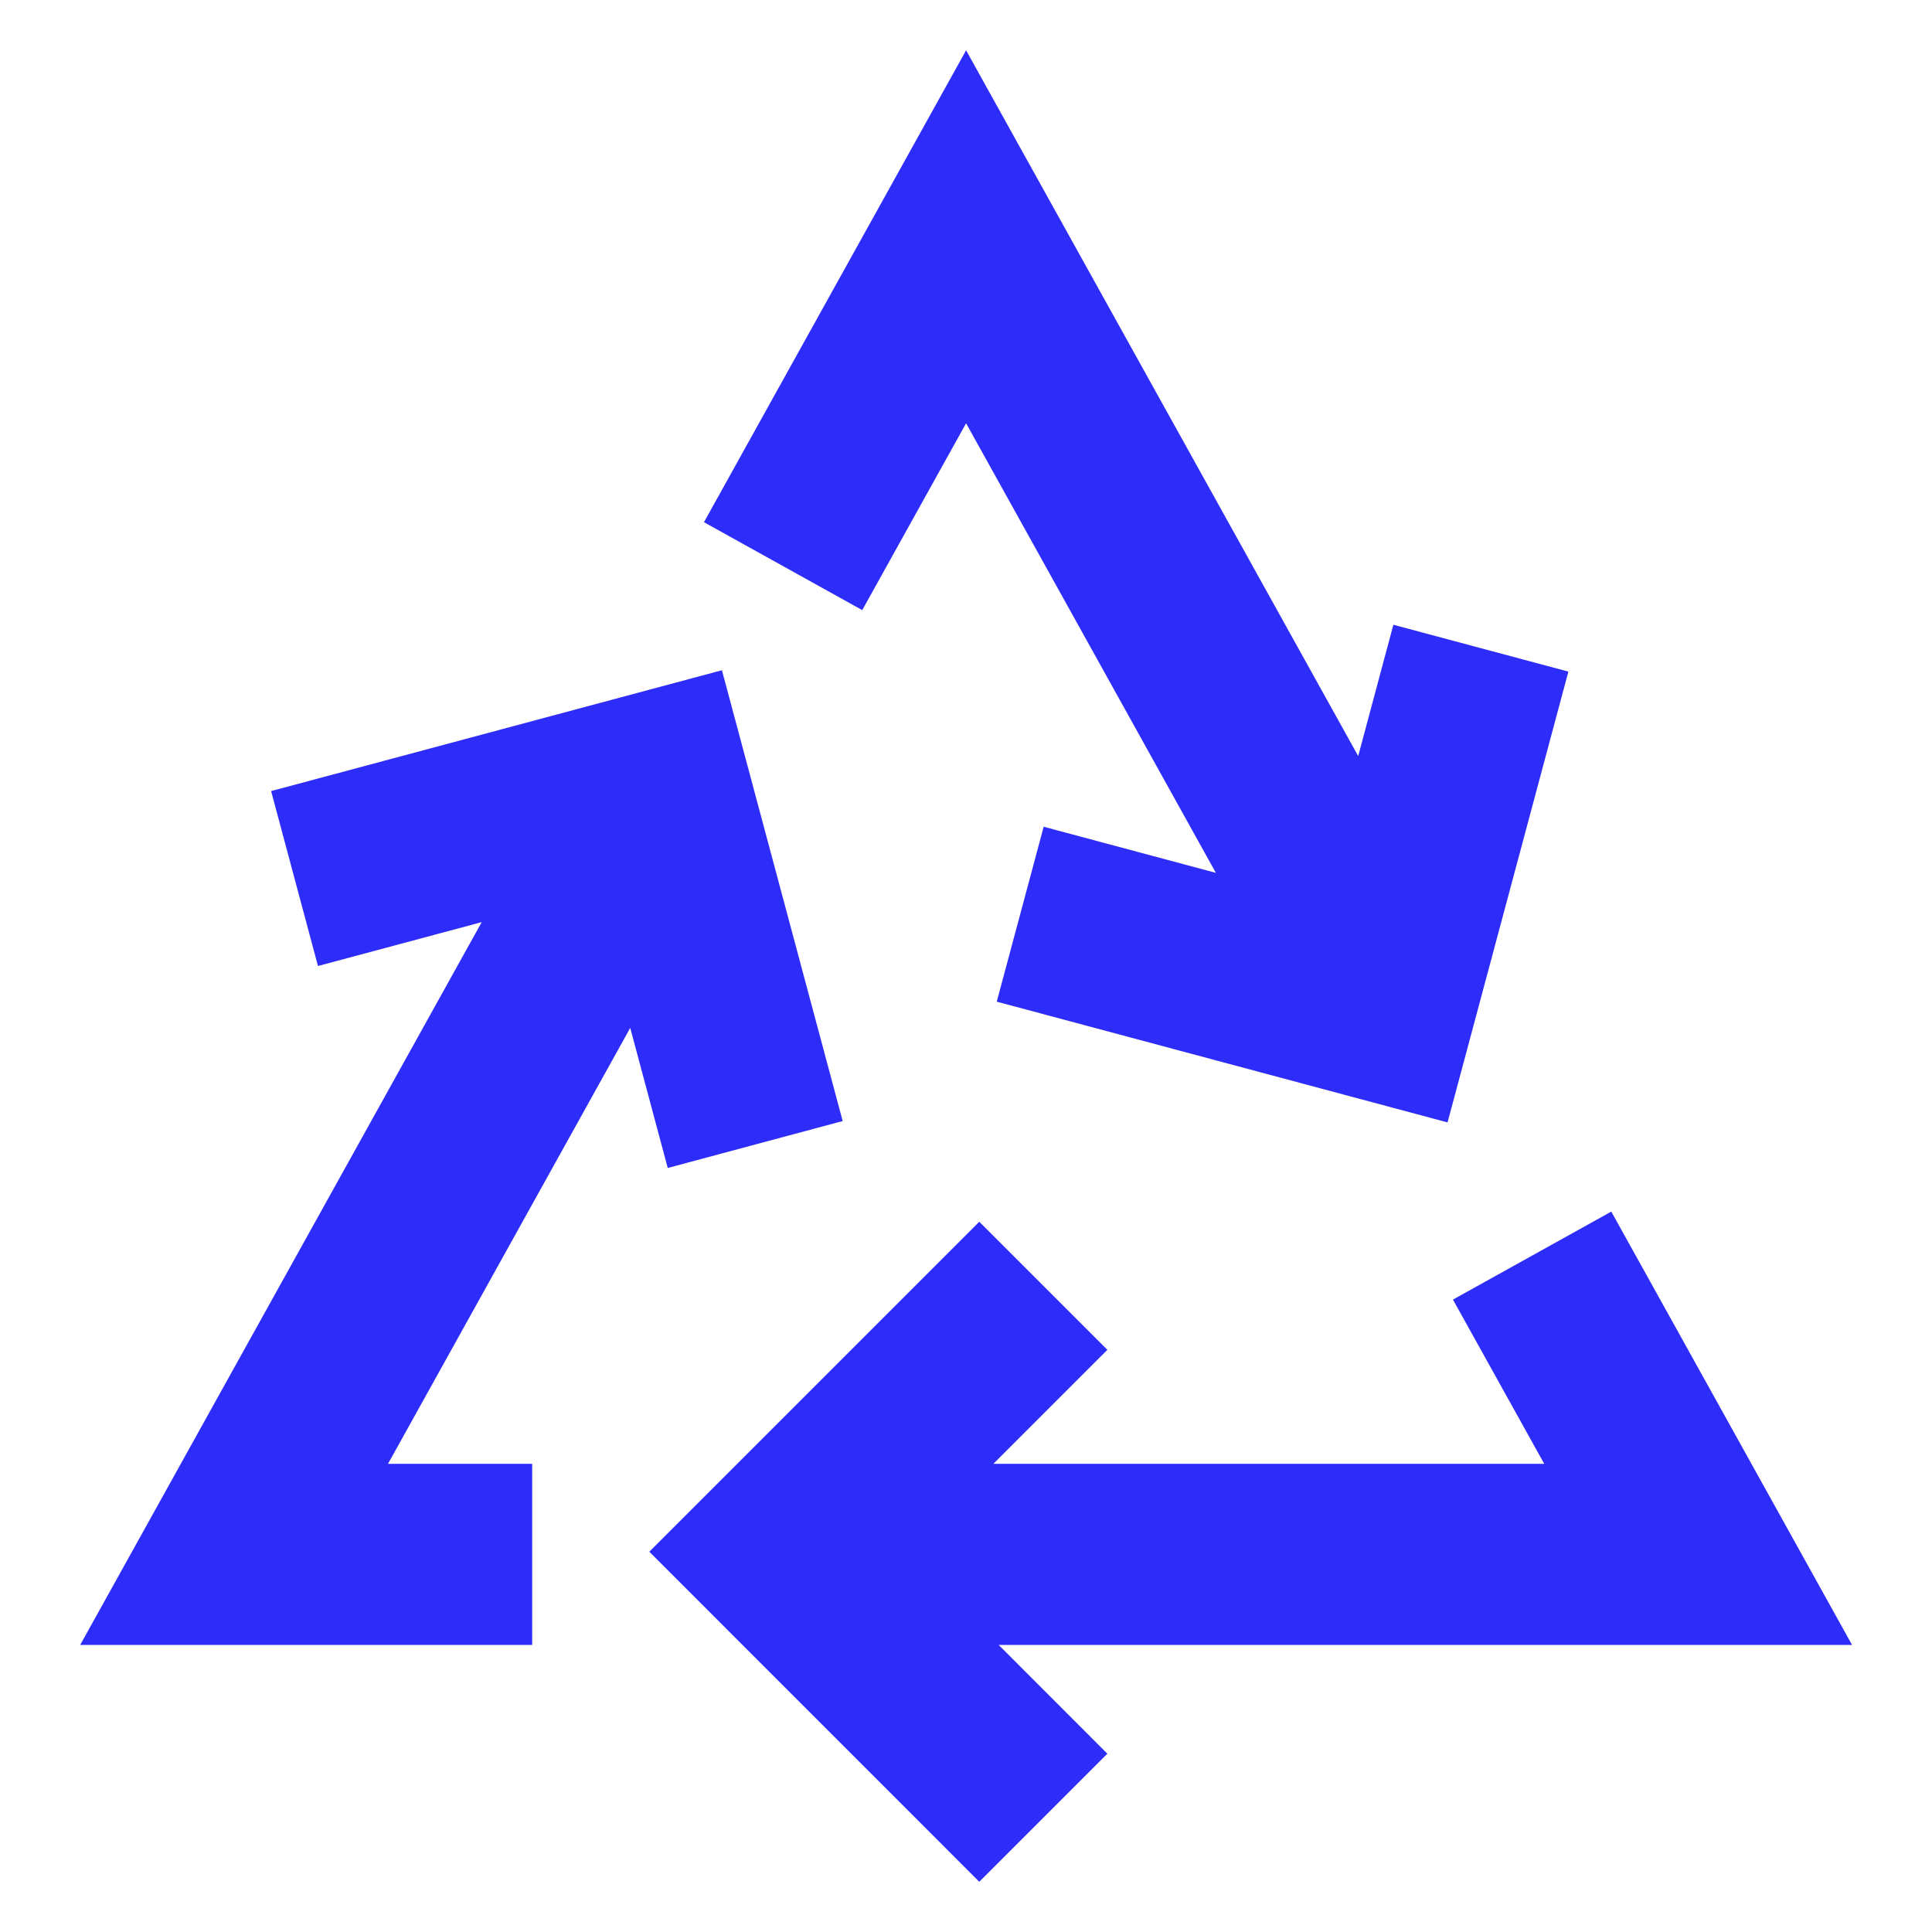 <svg width="24" height="24" viewBox="0 0 24 24" fill="none" xmlns="http://www.w3.org/2000/svg">
<g clip-path="url(#clip0_16045_56084)">
<path fill-rule="evenodd" clip-rule="evenodd" d="M12.965 10.27L15.104 10.843L12.001 5.258L10.711 7.579L8.745 6.487L12.001 0.625L16.872 9.392L17.309 7.761L19.483 8.343L17.982 13.943L12.382 12.443L12.965 10.27ZM7.829 12.769L4.82 18.184H6.611V20.434H0.996L5.984 11.455L3.95 12L3.368 9.827L8.968 8.326L10.468 13.926L8.295 14.509L7.829 12.769ZM18.049 16.144L19.183 18.184H12.34L13.756 16.768L12.165 15.177L8.066 19.276L12.165 23.376L13.756 21.785L12.406 20.434H23.007L20.016 15.051L18.049 16.144Z" fill="#2E2CF9"/>
</g>
<defs>
<clipPath id="clip0_16045_56084">
<rect width="24" height="24" fill="white"/>
</clipPath>
</defs>
</svg>
